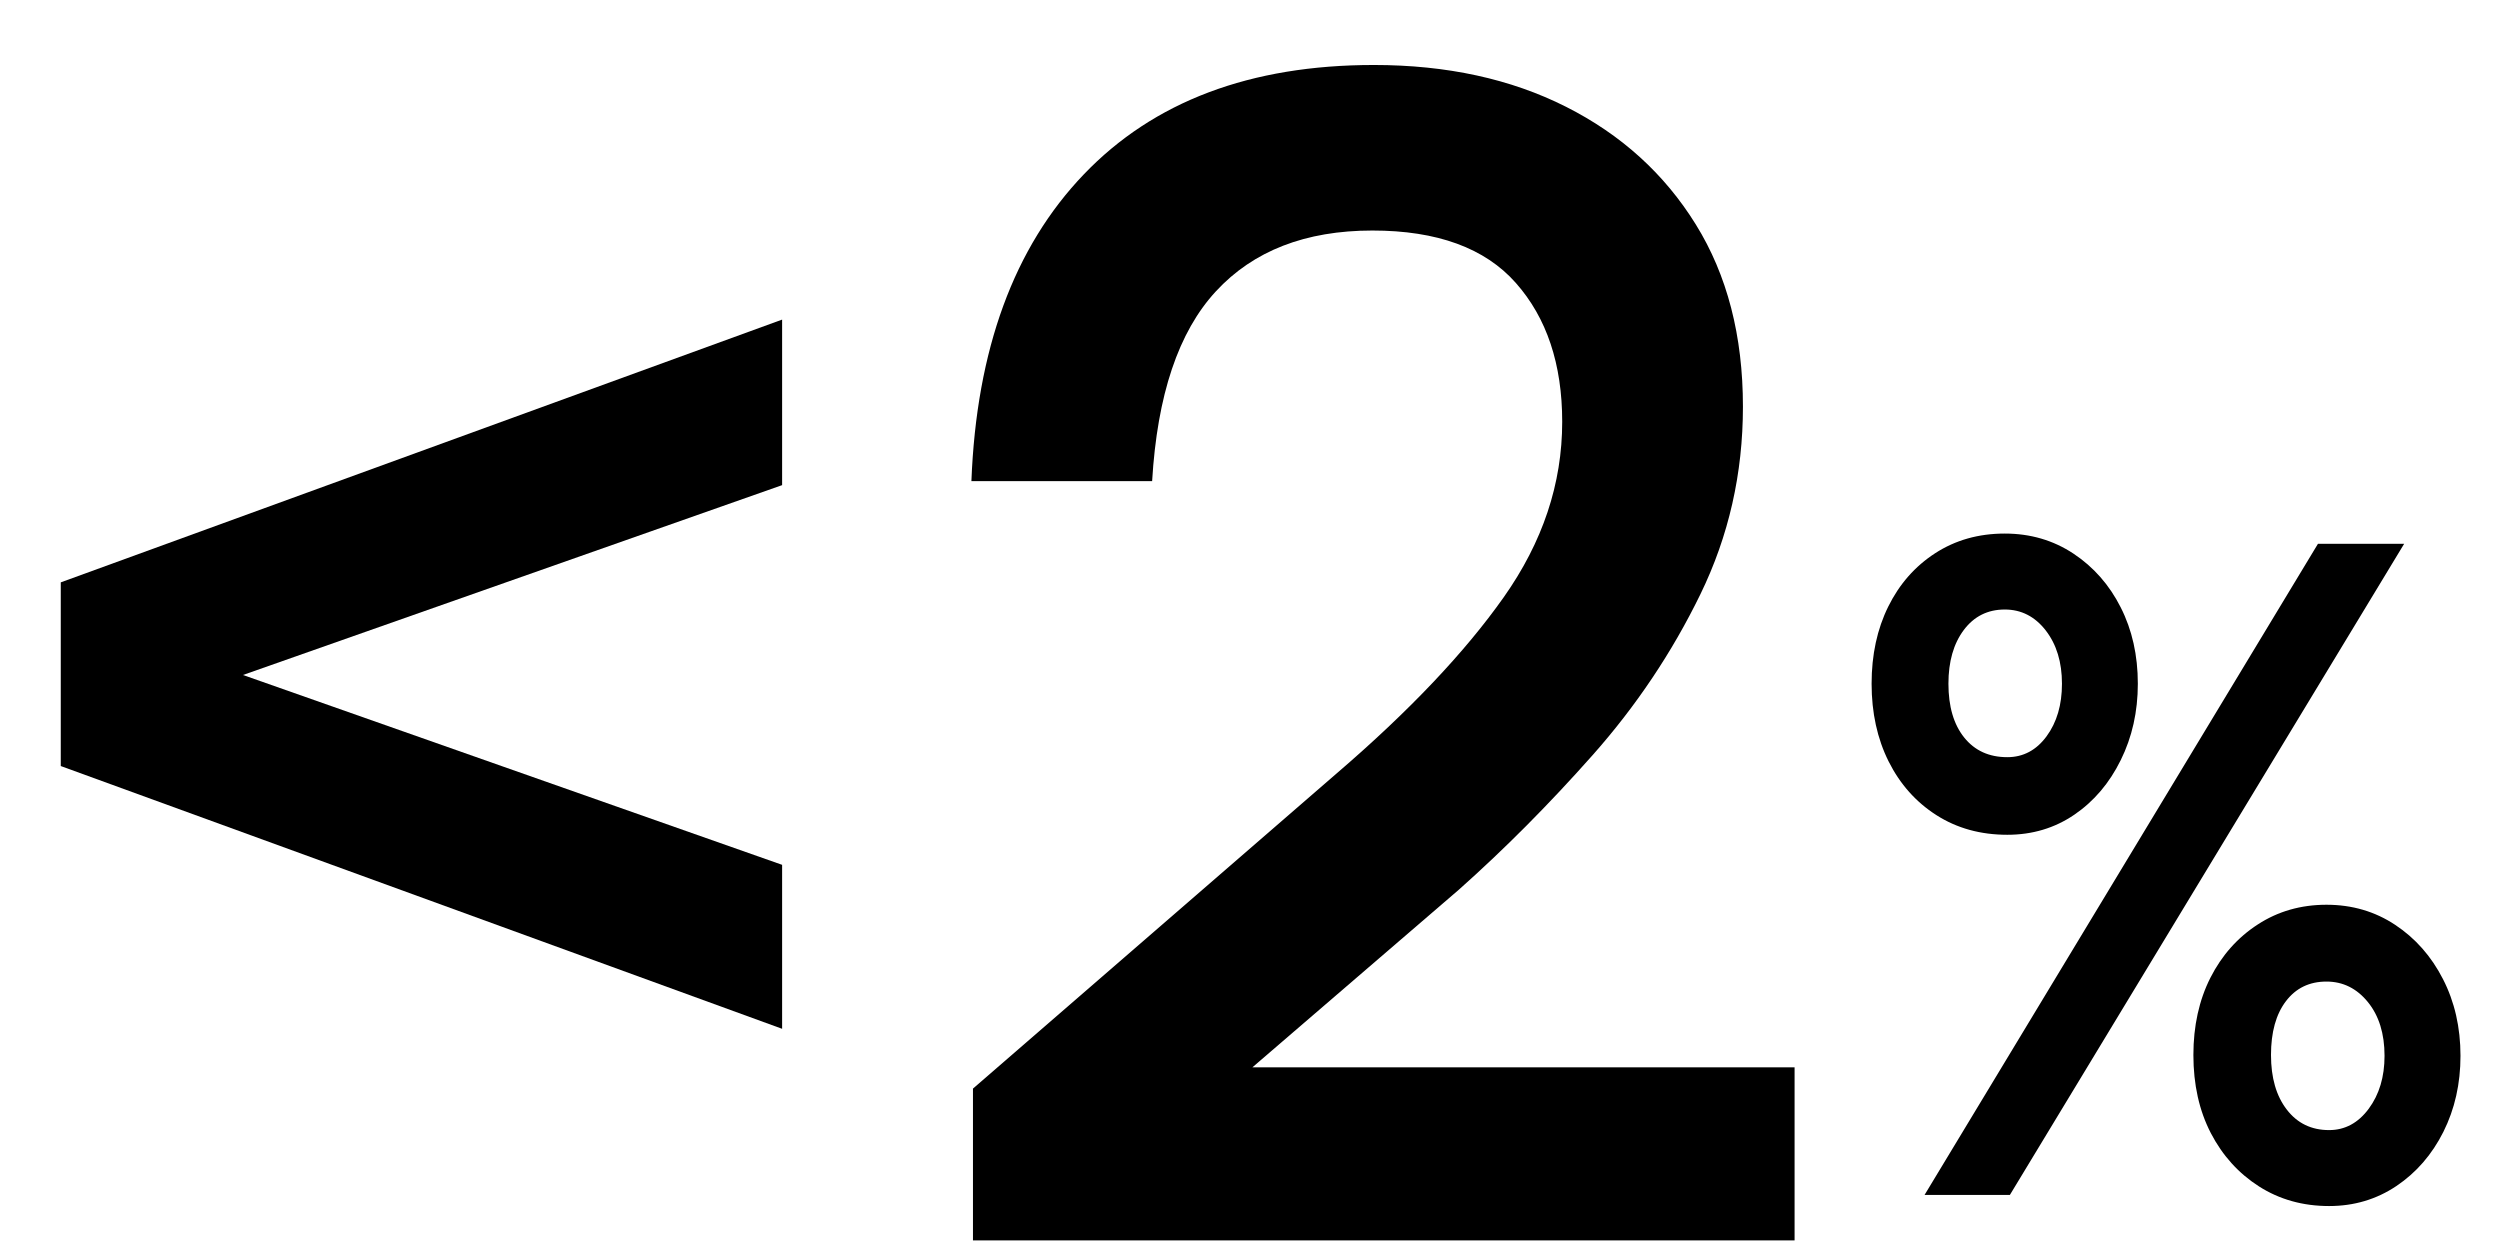 <svg version="1.0" preserveAspectRatio="xMidYMid meet" height="300" viewBox="0 0 450 225" zoomAndPan="magnify" width="600" xmlns:xlink="http://www.w3.org/1999/xlink" xmlns="http://www.w3.org/2000/svg"><defs><g></g></defs><g fill-opacity="1" fill="#000000"><g transform="translate(0, 215.528)"><g><path d="M 140.781 -59.859 L 140.781 -30.344 L 10.938 -77.641 L 10.938 -110.703 L 140.781 -158 L 140.781 -128.203 L 43.734 -94.031 Z M 140.781 -59.859"></path></g></g></g><g fill-opacity="1" fill="#000000"><g transform="translate(329.826, 215.088)"><g><path d="M 31.484 -64.828 C 26.672 -64.828 22.422 -66.004 18.734 -68.359 C 15.047 -70.711 12.176 -73.938 10.125 -78.031 C 8.082 -82.125 7.062 -86.785 7.062 -92.016 C 7.062 -97.234 8.062 -101.863 10.062 -105.906 C 12.062 -109.957 14.879 -113.16 18.516 -115.516 C 22.148 -117.867 26.32 -119.047 31.031 -119.047 C 35.633 -119.047 39.754 -117.844 43.391 -115.438 C 47.023 -113.031 49.863 -109.801 51.906 -105.75 C 53.957 -101.707 54.984 -97.129 54.984 -92.016 C 54.984 -86.992 53.957 -82.41 51.906 -78.266 C 49.863 -74.117 47.078 -70.844 43.547 -68.438 C 40.016 -66.031 35.992 -64.828 31.484 -64.828 Z M 31.953 0 L 16.594 0 L 87.406 -117.203 L 102.922 -117.203 Z M 31.484 -78.797 C 34.359 -78.797 36.719 -80.051 38.562 -82.562 C 40.406 -85.07 41.328 -88.223 41.328 -92.016 C 41.328 -95.898 40.352 -99.098 38.406 -101.609 C 36.457 -104.117 34 -105.375 31.031 -105.375 C 27.957 -105.375 25.5 -104.145 23.656 -101.688 C 21.812 -99.227 20.891 -96.004 20.891 -92.016 C 20.891 -87.922 21.836 -84.691 23.734 -82.328 C 25.629 -79.973 28.211 -78.797 31.484 -78.797 Z M 89.406 2 C 84.688 2 80.484 0.82 76.797 -1.531 C 73.117 -3.883 70.227 -7.082 68.125 -11.125 C 66.031 -15.176 64.984 -19.863 64.984 -25.188 C 64.984 -30.414 66.004 -35.051 68.047 -39.094 C 70.098 -43.133 72.941 -46.332 76.578 -48.688 C 80.211 -51.051 84.332 -52.234 88.938 -52.234 C 93.551 -52.234 97.676 -51.023 101.312 -48.609 C 104.945 -46.203 107.812 -42.953 109.906 -38.859 C 112.008 -34.766 113.062 -30.156 113.062 -25.031 C 113.062 -20.02 112.035 -15.461 109.984 -11.359 C 107.93 -7.266 105.113 -4.016 101.531 -1.609 C 97.945 0.797 93.906 2 89.406 2 Z M 89.406 -11.672 C 92.27 -11.672 94.648 -12.953 96.547 -15.516 C 98.441 -18.078 99.391 -21.25 99.391 -25.031 C 99.391 -29.031 98.391 -32.258 96.391 -34.719 C 94.391 -37.176 91.906 -38.406 88.938 -38.406 C 85.863 -38.406 83.43 -37.227 81.641 -34.875 C 79.848 -32.52 78.953 -29.289 78.953 -25.188 C 78.953 -21.094 79.898 -17.816 81.797 -15.359 C 83.691 -12.898 86.227 -11.672 89.406 -11.672 Z M 89.406 -11.672"></path></g></g></g><g fill-opacity="1" fill="#000000"><g transform="translate(159.822, 223.276)"><g><path d="M 163.203 0 L 15.312 0 L 15.312 -27.328 L 80.922 -84.188 C 93.859 -95.312 103.832 -105.836 110.844 -115.766 C 117.863 -125.703 121.375 -136.227 121.375 -147.344 C 121.375 -157.727 118.594 -166.062 113.031 -172.344 C 107.477 -178.633 98.867 -181.781 87.203 -181.781 C 75.172 -181.781 65.785 -178.133 59.047 -170.844 C 52.305 -163.562 48.477 -152.172 47.562 -136.672 L 15.031 -136.672 C 15.945 -160.367 22.691 -178.773 35.266 -191.891 C 47.836 -205.016 65.238 -211.578 87.469 -211.578 C 100.594 -211.578 112.117 -209.07 122.047 -204.062 C 131.984 -199.051 139.773 -191.988 145.422 -182.875 C 151.078 -173.758 153.906 -162.828 153.906 -150.078 C 153.906 -138.047 151.352 -126.789 146.25 -116.312 C 141.145 -105.832 134.672 -96.172 126.828 -87.328 C 118.992 -78.492 110.977 -70.43 102.781 -63.141 L 65.609 -31.156 L 163.203 -31.156 Z M 163.203 0"></path></g></g></g></svg>